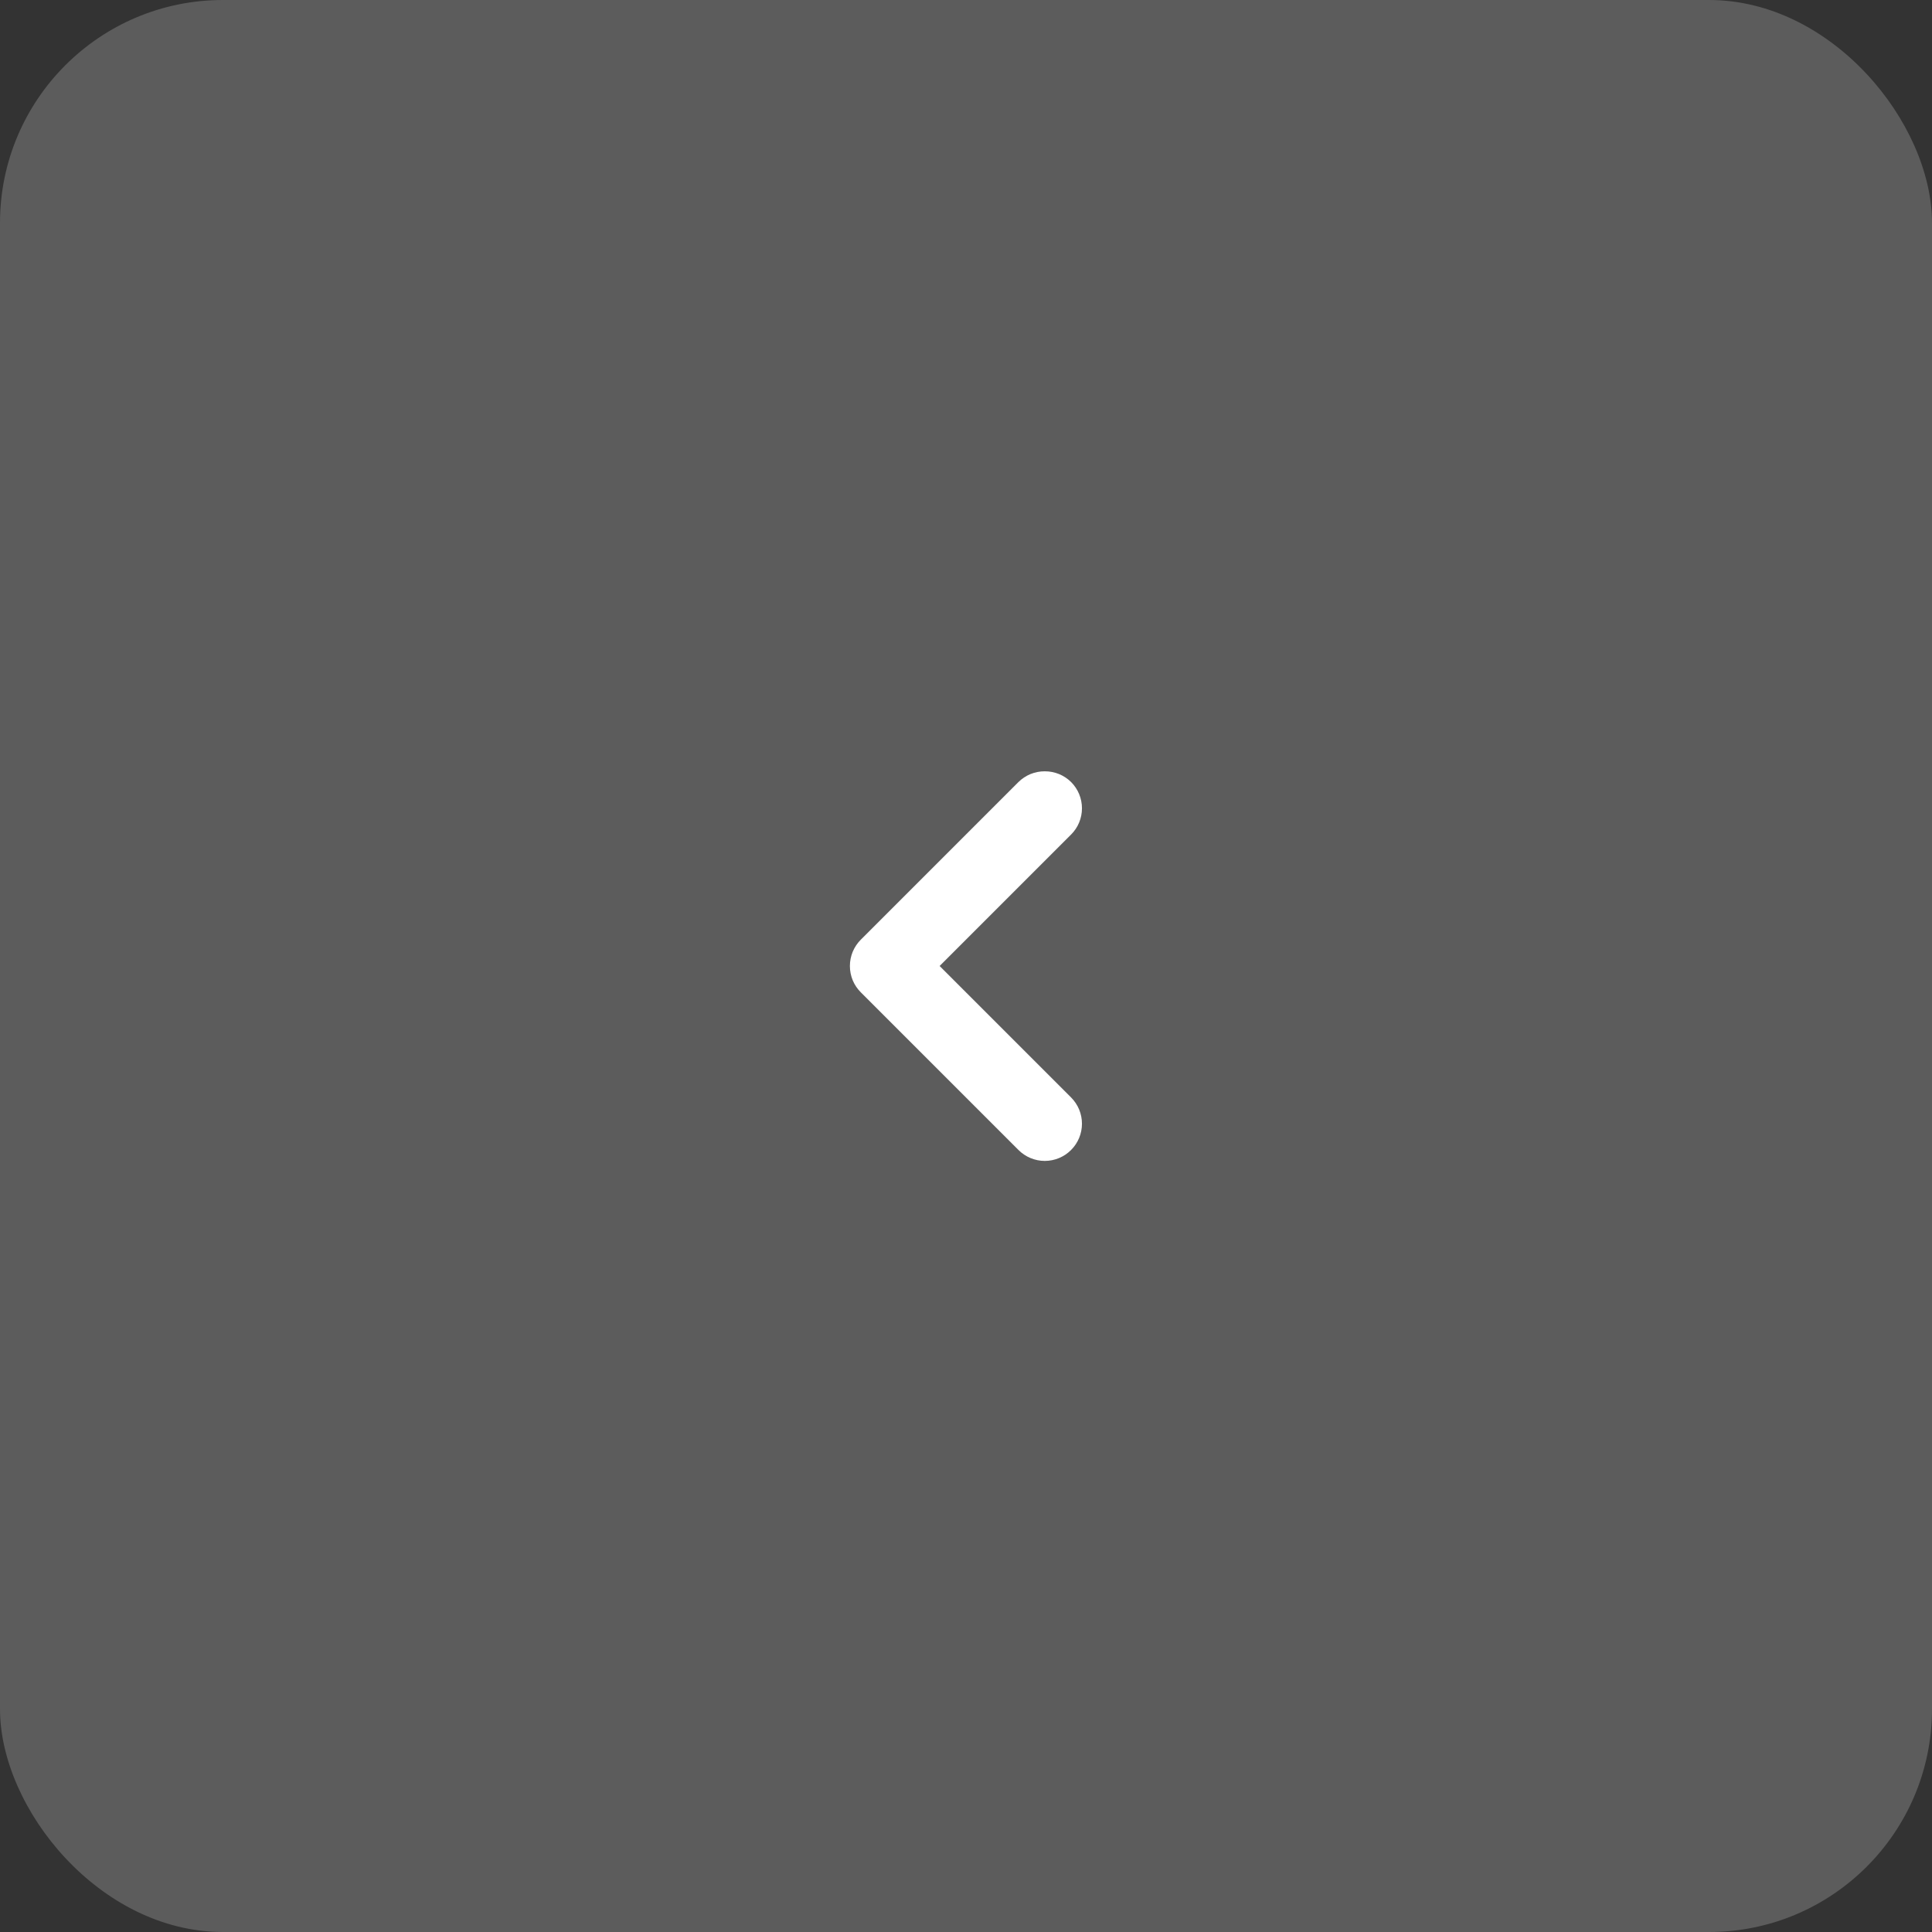 <?xml version="1.0" encoding="UTF-8"?> <svg xmlns="http://www.w3.org/2000/svg" width="52" height="52" viewBox="0 0 52 52" fill="none"><rect x="0" y="0" width="52" height="52" fill="#333333" stroke="none"/><rect width="52" height="52" rx="6" fill="white" fill-opacity="0.2"></rect><path d="M23.17 26.71L27.41 30.95C27.503 31.044 27.614 31.118 27.736 31.169C27.858 31.22 27.988 31.246 28.12 31.246C28.252 31.246 28.383 31.22 28.505 31.169C28.627 31.118 28.737 31.044 28.83 30.95C29.017 30.763 29.121 30.509 29.121 30.245C29.121 29.981 29.017 29.728 28.83 29.54L25.29 26L28.83 22.46C29.017 22.273 29.121 22.02 29.121 21.755C29.121 21.491 29.017 21.238 28.83 21.05C28.737 20.958 28.626 20.884 28.504 20.834C28.382 20.785 28.252 20.759 28.12 20.76C27.989 20.759 27.858 20.785 27.736 20.834C27.615 20.884 27.504 20.958 27.41 21.05L23.17 25.29C23.077 25.383 23.002 25.494 22.951 25.616C22.901 25.738 22.875 25.868 22.875 26C22.875 26.132 22.901 26.263 22.951 26.385C23.002 26.507 23.077 26.617 23.17 26.71Z" fill="white"></path></svg> 